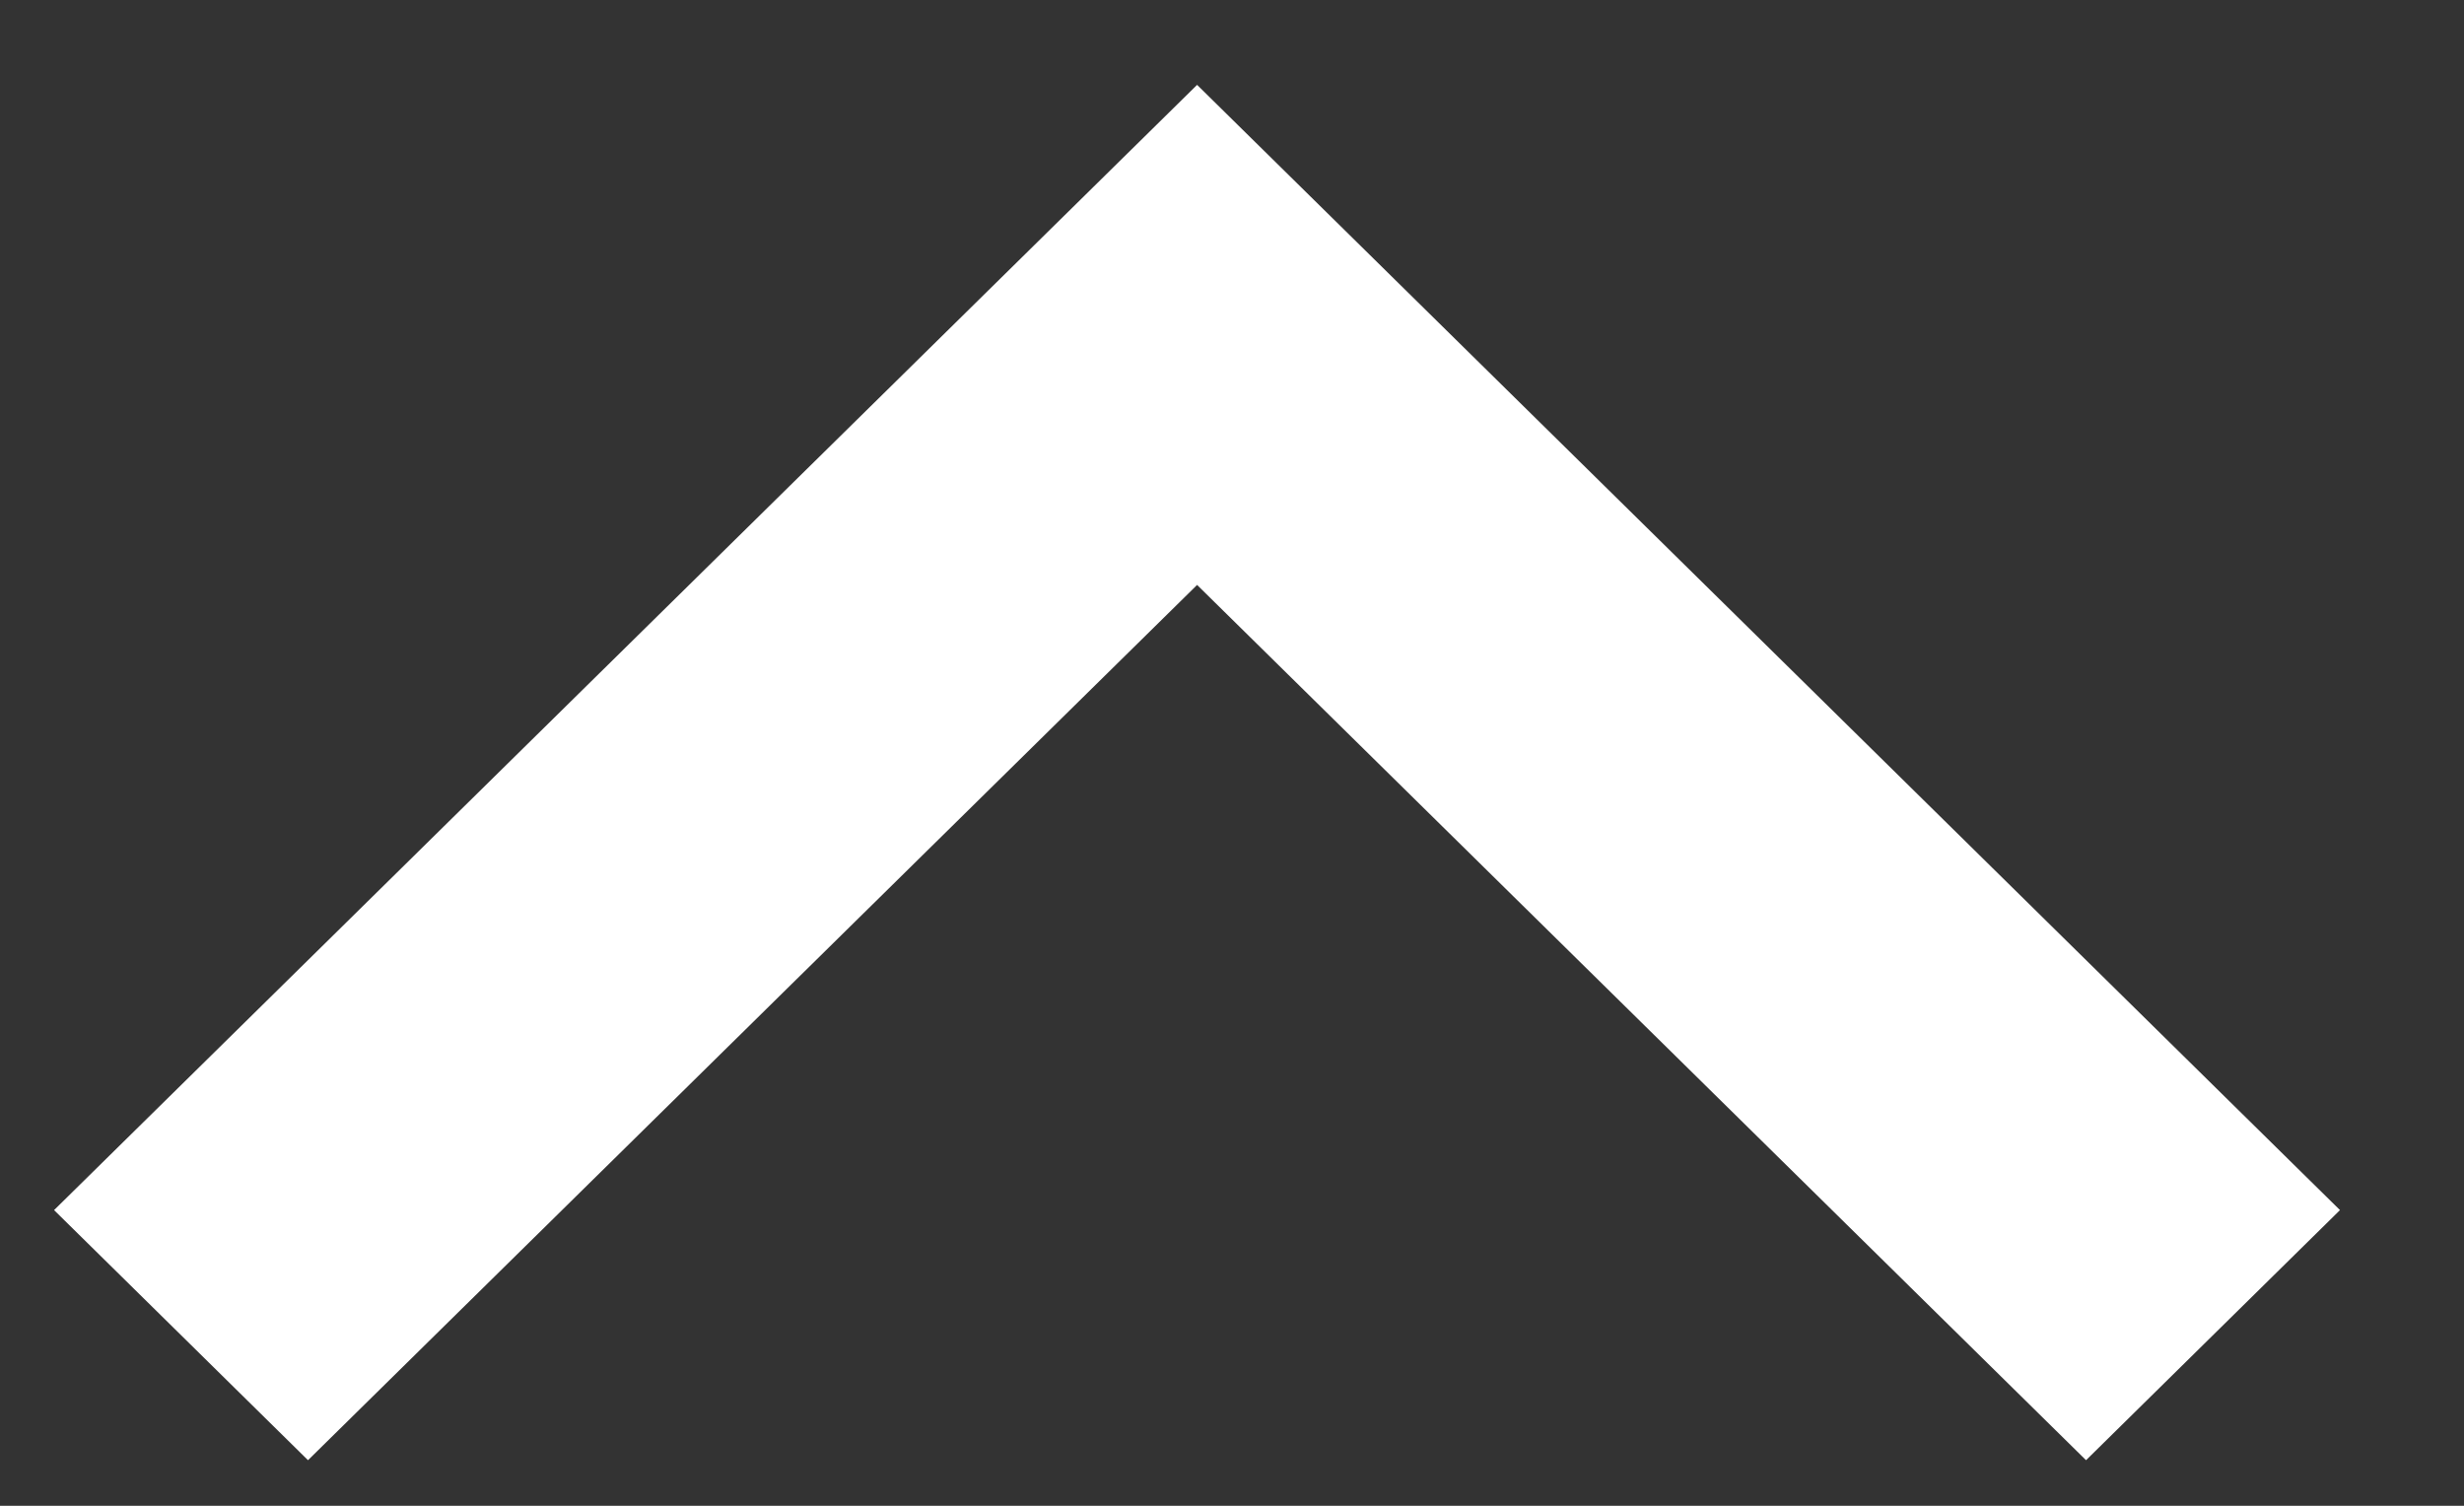 <?xml version="1.0" encoding="UTF-8" standalone="no"?><!DOCTYPE svg PUBLIC "-//W3C//DTD SVG 1.1//EN" "http://www.w3.org/Graphics/SVG/1.1/DTD/svg11.dtd"><svg width="100%" height="100%" viewBox="0 0 18 11" version="1.1" xmlns="http://www.w3.org/2000/svg" xmlns:xlink="http://www.w3.org/1999/xlink" xml:space="preserve" xmlns:serif="http://www.serif.com/" style="fill-rule:evenodd;clip-rule:evenodd;stroke-linejoin:round;stroke-miterlimit:2;"><rect x="0" y="0" width="18" height="11" fill="#333333" stroke="none"/><path d="M8.745,4.273l-6.495,6.394l-1.855,-1.827l8.35,-8.22l8.349,8.22l-1.855,1.827l-6.494,-6.394Z" style="fill:#fff;fill-rule:nonzero;"/></svg>
